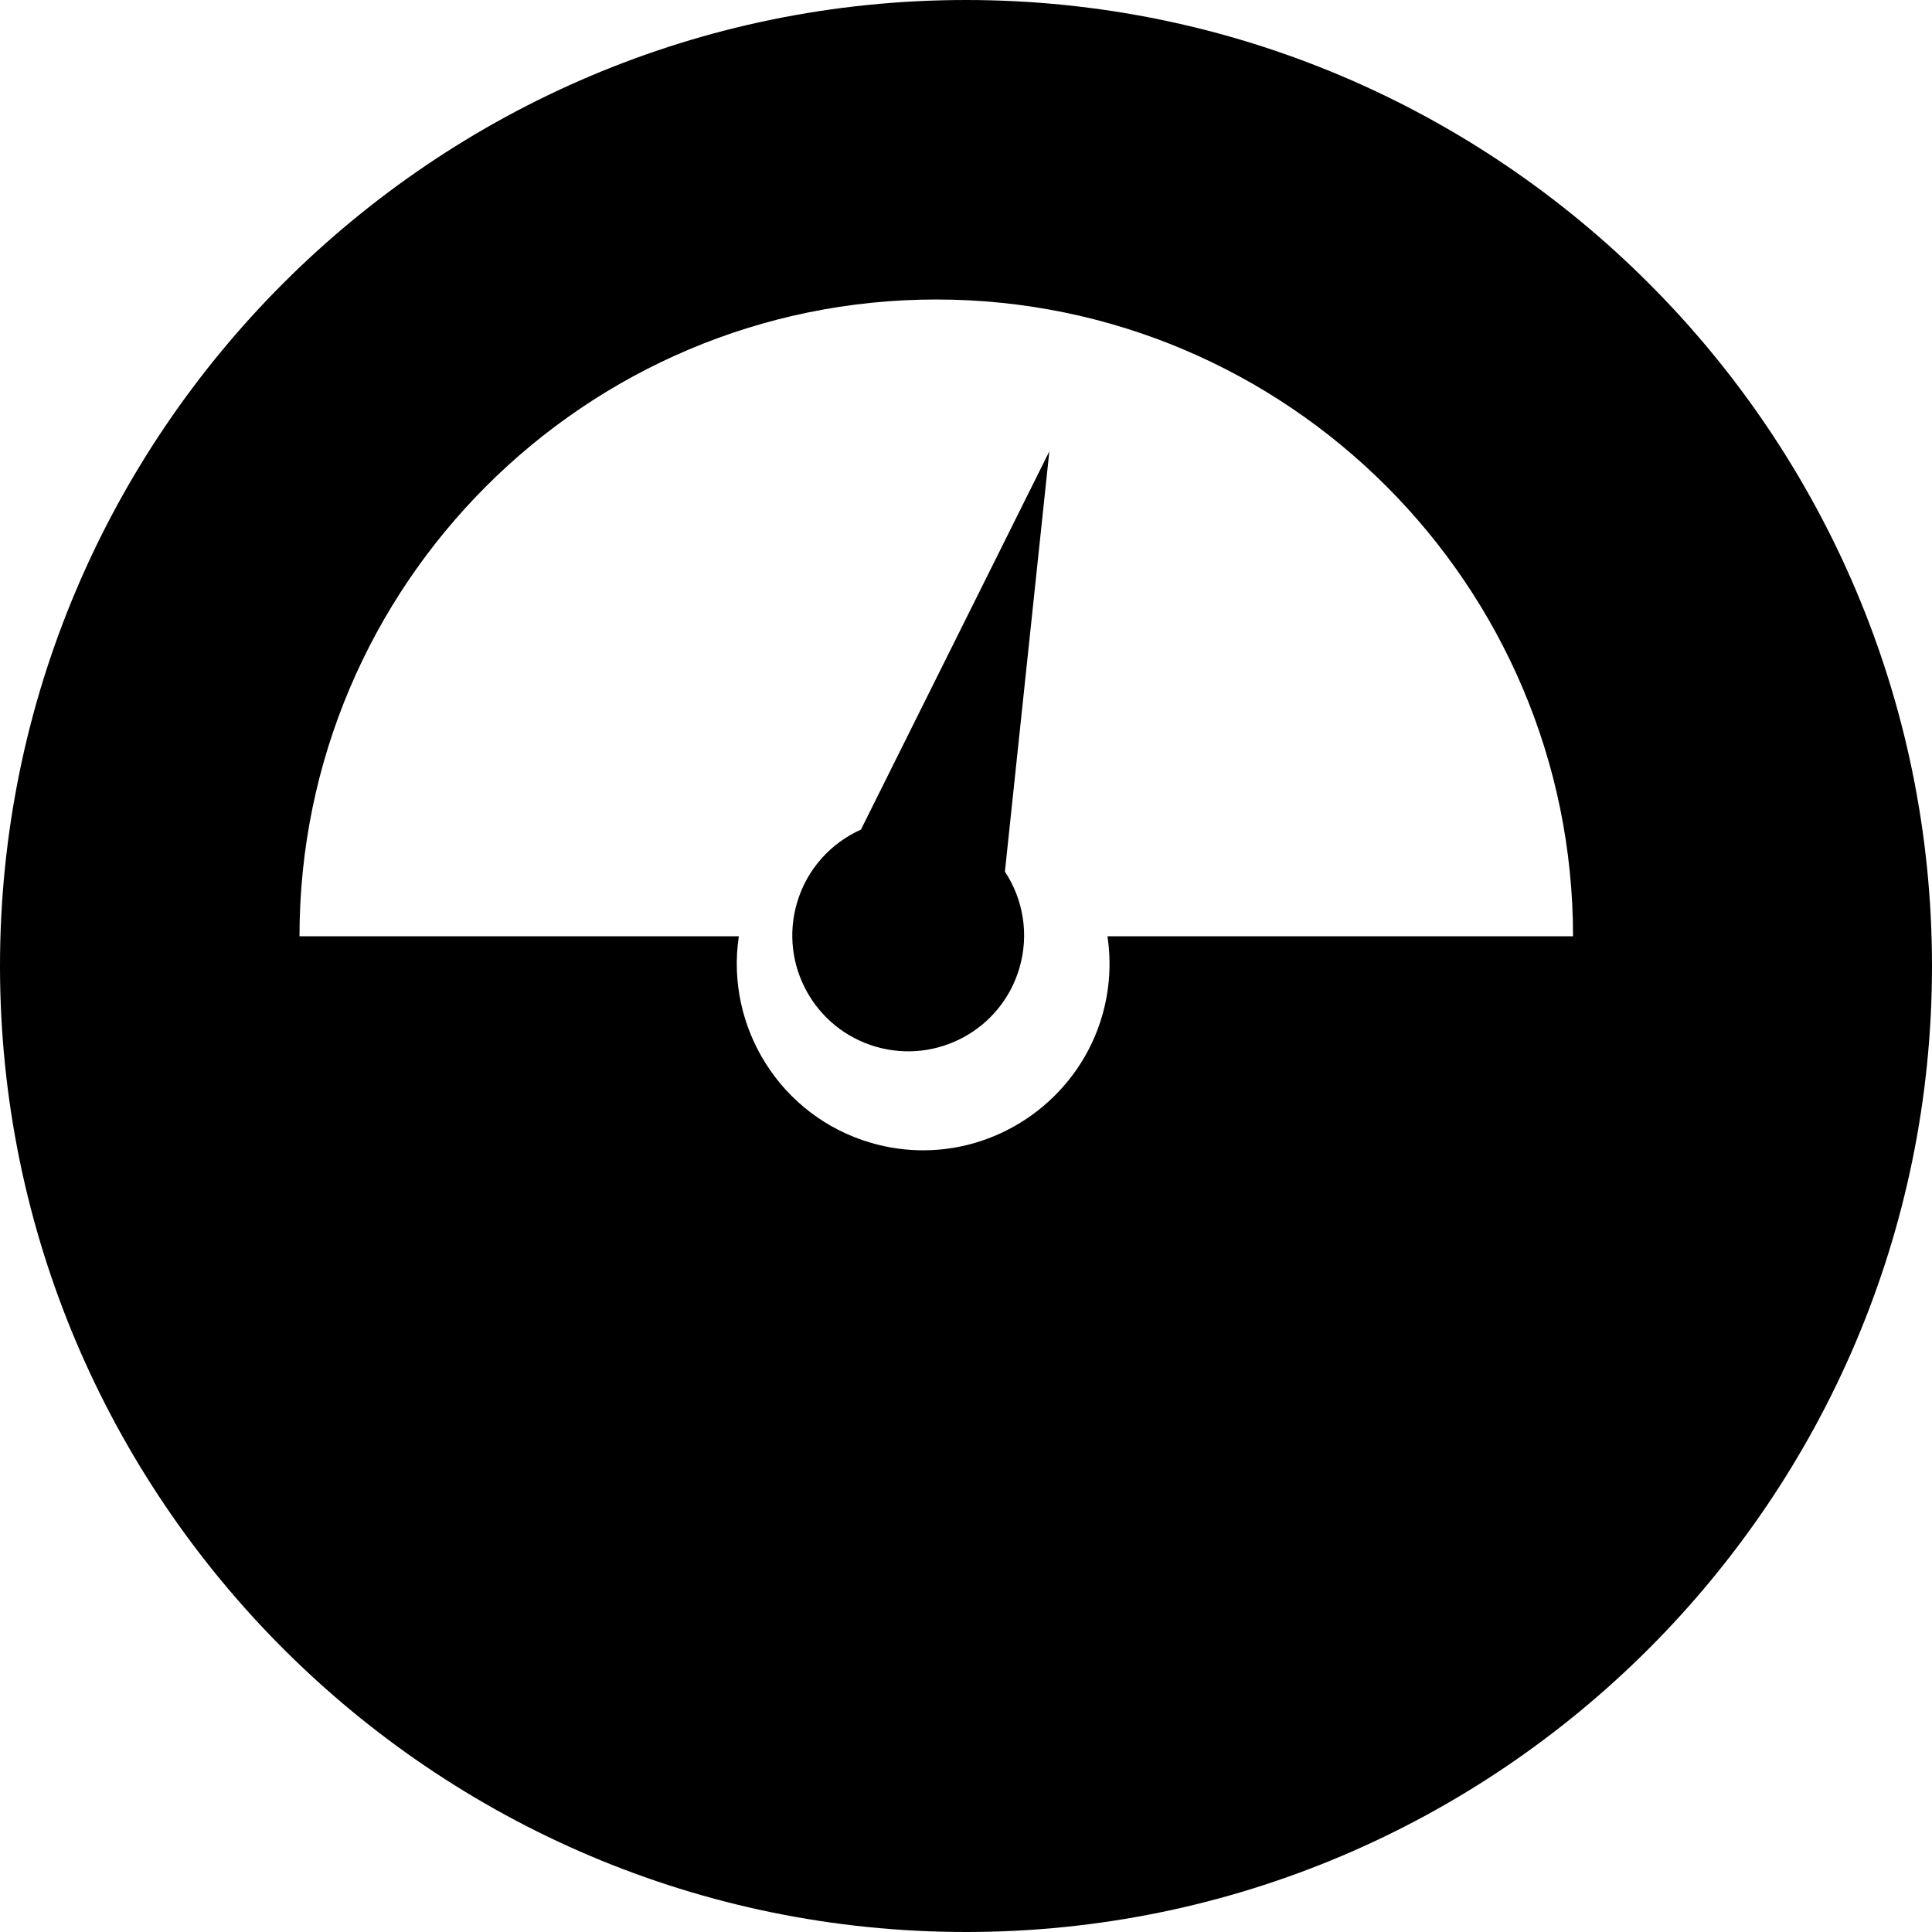 <?xml version="1.0" encoding="UTF-8"?>
<svg width="50px" height="50px" viewBox="0 0 50 50" version="1.1" xmlns="http://www.w3.org/2000/svg" xmlns:xlink="http://www.w3.org/1999/xlink">
    <title>ficha/icono-consumo</title>
    <defs>
        <filter id="filter-1">
            <feColorMatrix in="SourceGraphic" type="matrix" values="0 0 0 0 0.618 0 0 0 0 0.618 0 0 0 0 0.618 0 0 0 1 0"></feColorMatrix>
        </filter>
    </defs>
    <g id="ficha/icono-consumo" stroke="none" stroke-width="1" fill="none" fill-rule="evenodd">
        <g filter="url(#filter-1)" id="aa58719">
            <g>
                <path d="M25,0 C38.785,0 50,11.215 50,25 C50,38.785 38.785,50 25,50 C11.215,50 0,38.785 0,25 C0,11.215 11.215,0 25,0 Z M24.23,7.751 C15.143,7.751 7.751,15.143 7.751,24.23 L7.751,24.23 L19.121,24.23 C18.767,26.579 20.198,28.893 22.541,29.576 C22.981,29.705 23.436,29.77 23.892,29.77 L23.892,29.77 L24.112,29.765 C26.152,29.671 27.946,28.271 28.522,26.295 C28.72,25.616 28.763,24.912 28.661,24.23 L28.661,24.23 L40.71,24.23 C40.71,15.143 33.317,7.751 24.23,7.751 Z M27.157,11.681 L26.007,22.557 C26.475,23.266 26.64,24.168 26.384,25.048 C25.92,26.639 24.255,27.551 22.665,27.088 C21.075,26.624 20.161,24.959 20.625,23.369 C20.881,22.49 21.506,21.818 22.281,21.47 L22.281,21.47 L27.157,11.681 Z" id="Combined-Shape" fill="#000000" fill-rule="nonzero"></path>
            </g>
        </g>
    </g>
</svg>